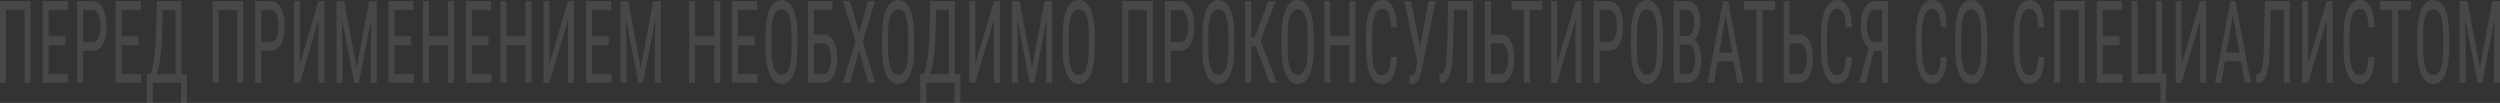 <svg width="1360" height="56" viewBox="0 0 1360 56" fill="none" xmlns="http://www.w3.org/2000/svg">
<rect x="0" y="0" width="1360" height="56" fill="#333333" stroke="none"/>
<path d="M1339.14 0.611H1342.31L1349.07 36.855L1355.83 0.611H1358.99L1350.3 45.069H1347.81L1339.14 0.611ZM1338.11 0.611H1340.88L1341.36 27.726V45.069H1338.11V0.611ZM1357.23 0.611H1360V45.069H1356.75V27.726L1357.23 0.611Z" fill="white" fill-opacity="0.1"/>
<path d="M1332.32 18.992V26.717C1332.32 29.852 1332.12 32.611 1331.72 34.992C1331.33 37.353 1330.75 39.328 1330 40.916C1329.24 42.504 1328.33 43.694 1327.26 44.488C1326.19 45.282 1324.99 45.679 1323.65 45.679C1322.36 45.679 1321.18 45.282 1320.12 44.488C1319.05 43.694 1318.13 42.504 1317.36 40.916C1316.59 39.328 1316 37.353 1315.57 34.992C1315.16 32.611 1314.95 29.852 1314.95 26.717V18.992C1314.95 15.857 1315.16 13.109 1315.57 10.748C1315.98 8.366 1316.58 6.382 1317.35 4.794C1318.12 3.206 1319.03 2.015 1320.1 1.221C1321.17 0.407 1322.34 0 1323.64 0C1324.97 0 1326.18 0.407 1327.24 1.221C1328.32 2.015 1329.23 3.206 1329.98 4.794C1330.74 6.382 1331.32 8.366 1331.72 10.748C1332.12 13.109 1332.32 15.857 1332.32 18.992ZM1329.09 26.717V18.931C1329.09 16.488 1328.97 14.392 1328.73 12.641C1328.5 10.87 1328.15 9.425 1327.69 8.305C1327.22 7.186 1326.66 6.361 1325.98 5.832C1325.31 5.282 1324.52 5.008 1323.64 5.008C1322.79 5.008 1322.04 5.282 1321.36 5.832C1320.7 6.361 1320.13 7.186 1319.66 8.305C1319.18 9.425 1318.82 10.87 1318.55 12.641C1318.31 14.392 1318.18 16.488 1318.18 18.931V26.717C1318.18 29.18 1318.31 31.298 1318.55 33.069C1318.82 34.819 1319.18 36.264 1319.66 37.404C1320.14 38.524 1320.72 39.359 1321.4 39.908C1322.07 40.438 1322.82 40.702 1323.65 40.702C1324.54 40.702 1325.32 40.438 1326 39.908C1326.69 39.359 1327.25 38.524 1327.7 37.404C1328.17 36.264 1328.51 34.819 1328.73 33.069C1328.97 31.298 1329.09 29.18 1329.09 26.717Z" fill="white" fill-opacity="0.1"/>
<path d="M1304.65 0.611V45.069H1301.41V0.611H1304.65ZM1311.45 0.611V5.436H1294.63V0.611H1311.45Z" fill="white" fill-opacity="0.1"/>
<path d="M1288.44 30.931H1291.71C1291.63 33.985 1291.27 36.621 1290.63 38.84C1290 41.038 1289.08 42.727 1287.88 43.908C1286.68 45.089 1285.18 45.679 1283.38 45.679C1282.09 45.679 1280.92 45.242 1279.88 44.366C1278.84 43.491 1277.94 42.239 1277.2 40.611C1276.46 38.962 1275.9 36.987 1275.51 34.687C1275.12 32.387 1274.92 29.801 1274.92 26.931V18.718C1274.92 15.868 1275.12 13.293 1275.51 10.992C1275.91 8.692 1276.49 6.728 1277.23 5.099C1277.99 3.45 1278.91 2.188 1279.99 1.313C1281.08 0.438 1282.31 0 1283.68 0C1285.36 0 1286.79 0.58 1287.95 1.74C1289.12 2.88 1290.02 4.56 1290.65 6.779C1291.29 8.977 1291.64 11.674 1291.71 14.87H1288.44C1288.36 12.529 1288.15 10.626 1287.8 9.16C1287.46 7.674 1286.95 6.585 1286.28 5.893C1285.61 5.181 1284.75 4.824 1283.68 4.824C1282.74 4.824 1281.91 5.15 1281.21 5.801C1280.53 6.453 1279.96 7.389 1279.51 8.611C1279.07 9.812 1278.74 11.267 1278.51 12.977C1278.3 14.667 1278.19 16.56 1278.19 18.656V26.931C1278.19 28.885 1278.28 30.707 1278.46 32.397C1278.65 34.086 1278.95 35.572 1279.35 36.855C1279.76 38.117 1280.3 39.104 1280.96 39.817C1281.63 40.529 1282.43 40.885 1283.38 40.885C1284.58 40.885 1285.52 40.549 1286.22 39.878C1286.92 39.206 1287.44 38.137 1287.77 36.672C1288.11 35.206 1288.34 33.292 1288.44 30.931Z" fill="white" fill-opacity="0.1"/>
<path d="M1255.62 34.871L1265.69 0.611H1268.96V45.069H1265.69V10.779L1255.62 45.069H1252.36V0.611H1255.62V34.871Z" fill="white" fill-opacity="0.1"/>
<path d="M1242.82 0.611V5.436H1233.16V0.611H1242.82ZM1245.7 0.611V45.069H1242.43V0.611H1245.7ZM1232.06 0.611H1235.31L1234.85 22.382C1234.79 25.517 1234.68 28.316 1234.51 30.779C1234.34 33.222 1234.11 35.349 1233.8 37.161C1233.49 38.952 1233.09 40.438 1232.59 41.619C1232.09 42.779 1231.48 43.644 1230.76 44.214C1230.05 44.784 1229.2 45.069 1228.22 45.069H1227.37V40.275L1227.99 40.184C1228.54 40.102 1229 39.848 1229.39 39.42C1229.8 38.972 1230.13 38.301 1230.39 37.405C1230.66 36.509 1230.88 35.349 1231.05 33.924C1231.22 32.499 1231.36 30.759 1231.46 28.703C1231.55 26.627 1231.62 24.204 1231.67 21.436L1232.06 0.611Z" fill="white" fill-opacity="0.1"/>
<path d="M1215.4 4.55L1208.33 45.069H1204.99L1213.32 0.611H1215.41L1215.4 4.55ZM1221.12 45.069L1214.05 4.55L1214.01 0.611H1216.12L1224.46 45.069H1221.12ZM1221.12 28.611V33.436H1208.64V28.611H1221.12Z" fill="white" fill-opacity="0.1"/>
<path d="M1186.81 34.871L1196.89 0.611H1200.15V45.069H1196.89V10.779L1186.81 45.069H1183.56V0.611H1186.81V34.871Z" fill="white" fill-opacity="0.1"/>
<path d="M1178.55 40.123L1178.23 55.787H1175.32V45.069H1173.17V40.123H1178.55ZM1159.56 45.069V0.611H1162.83V40.275H1172.94V0.611H1176.21V45.069H1159.56Z" fill="white" fill-opacity="0.1"/>
<path d="M1154.5 40.275V45.069H1143.27V40.275H1154.5ZM1143.86 0.611V45.069H1140.59V0.611H1143.86ZM1152.99 19.726V24.52H1143.27V19.726H1152.99ZM1154.32 0.611V5.436H1143.27V0.611H1154.32Z" fill="white" fill-opacity="0.1"/>
<path d="M1134.07 0.611V45.069H1130.8V5.436H1120.69V45.069H1117.42V0.611H1134.07Z" fill="white" fill-opacity="0.1"/>
<path d="M1108.84 30.931H1112.11C1112.03 33.985 1111.67 36.621 1111.03 38.84C1110.4 41.038 1109.48 42.727 1108.28 43.908C1107.08 45.089 1105.58 45.679 1103.78 45.679C1102.49 45.679 1101.32 45.242 1100.28 44.366C1099.24 43.491 1098.35 42.239 1097.6 40.611C1096.86 38.962 1096.3 36.987 1095.91 34.687C1095.52 32.387 1095.33 29.801 1095.33 26.931V18.718C1095.33 15.868 1095.52 13.293 1095.91 10.992C1096.31 8.692 1096.89 6.728 1097.63 5.099C1098.39 3.45 1099.31 2.188 1100.39 1.313C1101.48 0.438 1102.71 0 1104.08 0C1105.77 0 1107.19 0.58 1108.35 1.74C1109.52 2.88 1110.42 4.56 1111.05 6.779C1111.69 8.977 1112.04 11.674 1112.11 14.87H1108.84C1108.76 12.529 1108.55 10.626 1108.2 9.16C1107.86 7.674 1107.35 6.585 1106.68 5.893C1106.01 5.181 1105.15 4.824 1104.08 4.824C1103.14 4.824 1102.31 5.15 1101.61 5.801C1100.93 6.453 1100.36 7.389 1099.91 8.611C1099.47 9.812 1099.14 11.267 1098.91 12.977C1098.7 14.667 1098.59 16.56 1098.59 18.656V26.931C1098.59 28.885 1098.68 30.707 1098.86 32.397C1099.05 34.086 1099.35 35.572 1099.75 36.855C1100.16 38.117 1100.7 39.104 1101.37 39.817C1102.03 40.529 1102.83 40.885 1103.78 40.885C1104.98 40.885 1105.93 40.549 1106.62 39.878C1107.32 39.206 1107.84 38.137 1108.17 36.672C1108.51 35.206 1108.74 33.292 1108.84 30.931Z" fill="white" fill-opacity="0.1"/>
<path d="M1081.03 18.992V26.717C1081.03 29.852 1080.82 32.611 1080.42 34.992C1080.03 37.353 1079.46 39.328 1078.7 40.916C1077.94 42.504 1077.03 43.694 1075.96 44.488C1074.9 45.282 1073.69 45.679 1072.36 45.679C1071.07 45.679 1069.89 45.282 1068.82 44.488C1067.76 43.694 1066.84 42.504 1066.07 40.916C1065.3 39.328 1064.7 37.353 1064.27 34.992C1063.86 32.611 1063.65 29.852 1063.65 26.717V18.992C1063.65 15.857 1063.86 13.109 1064.27 10.748C1064.69 8.366 1065.28 6.382 1066.05 4.794C1066.82 3.206 1067.74 2.015 1068.8 1.221C1069.87 0.407 1071.05 0 1072.34 0C1073.68 0 1074.88 0.407 1075.94 1.221C1077.02 2.015 1077.93 3.206 1078.68 4.794C1079.44 6.382 1080.02 8.366 1080.42 10.748C1080.82 13.109 1081.03 15.857 1081.03 18.992ZM1077.79 26.717V18.931C1077.79 16.488 1077.67 14.392 1077.44 12.641C1077.2 10.87 1076.85 9.425 1076.39 8.305C1075.93 7.186 1075.36 6.361 1074.68 5.832C1074.01 5.282 1073.23 5.008 1072.34 5.008C1071.5 5.008 1070.74 5.282 1070.06 5.832C1069.4 6.361 1068.83 7.186 1068.36 8.305C1067.89 9.425 1067.52 10.87 1067.26 12.641C1067.01 14.392 1066.88 16.488 1066.88 18.931V26.717C1066.88 29.18 1067.01 31.298 1067.26 33.069C1067.52 34.819 1067.89 36.264 1068.36 37.404C1068.84 38.524 1069.43 39.359 1070.1 39.908C1070.78 40.438 1071.53 40.702 1072.36 40.702C1073.24 40.702 1074.03 40.438 1074.7 39.908C1075.39 39.359 1075.96 38.524 1076.41 37.404C1076.87 36.264 1077.21 34.819 1077.44 33.069C1077.67 31.298 1077.79 29.18 1077.79 26.717Z" fill="white" fill-opacity="0.1"/>
<path d="M1055.78 30.931H1059.05C1058.97 33.985 1058.61 36.621 1057.97 38.84C1057.34 41.038 1056.42 42.727 1055.21 43.908C1054.02 45.089 1052.52 45.679 1050.72 45.679C1049.43 45.679 1048.26 45.242 1047.22 44.366C1046.18 43.491 1045.28 42.239 1044.54 40.611C1043.8 38.962 1043.24 36.987 1042.85 34.687C1042.46 32.387 1042.26 29.801 1042.26 26.931V18.718C1042.26 15.868 1042.46 13.293 1042.85 10.992C1043.25 8.692 1043.83 6.728 1044.57 5.099C1045.33 3.45 1046.25 2.188 1047.33 1.313C1048.42 0.438 1049.65 0 1051.02 0C1052.7 0 1054.12 0.58 1055.28 1.74C1056.46 2.88 1057.36 4.56 1057.98 6.779C1058.62 8.977 1058.98 11.674 1059.05 14.87H1055.78C1055.7 12.529 1055.49 10.626 1055.14 9.16C1054.8 7.674 1054.29 6.585 1053.61 5.893C1052.95 5.181 1052.09 4.824 1051.02 4.824C1050.07 4.824 1049.25 5.15 1048.55 5.801C1047.86 6.453 1047.3 7.389 1046.85 8.611C1046.41 9.812 1046.08 11.267 1045.85 12.977C1045.64 14.667 1045.53 16.56 1045.53 18.656V26.931C1045.53 28.885 1045.62 30.707 1045.8 32.397C1045.99 34.086 1046.28 35.572 1046.69 36.855C1047.1 38.117 1047.64 39.104 1048.3 39.817C1048.97 40.529 1049.77 40.885 1050.72 40.885C1051.92 40.885 1052.86 40.549 1053.56 39.878C1054.26 39.206 1054.78 38.137 1055.11 36.672C1055.45 35.206 1055.68 33.292 1055.78 30.931Z" fill="white" fill-opacity="0.1"/>
<path d="M1024.55 27.756H1018.94L1017.29 26.565C1015.68 25.548 1014.44 23.99 1013.57 21.894C1012.72 19.777 1012.29 17.151 1012.29 14.016C1012.29 11.146 1012.61 8.713 1013.24 6.718C1013.86 4.723 1014.76 3.207 1015.92 2.169C1017.09 1.13 1018.47 0.611 1020.06 0.611H1027.13V45.069H1023.86V5.436H1020.06C1018.55 5.436 1017.43 6.209 1016.68 7.756C1015.94 9.303 1015.56 11.39 1015.56 14.016C1015.56 15.726 1015.73 17.253 1016.06 18.596C1016.4 19.939 1016.91 20.998 1017.59 21.771C1018.26 22.545 1019.11 22.932 1020.13 22.932H1024.57L1024.55 27.756ZM1020.18 24.703L1014.92 45.069H1011.44L1016.88 24.703H1020.18Z" fill="white" fill-opacity="0.1"/>
<path d="M1004.14 30.931H1007.41C1007.33 33.985 1006.97 36.621 1006.33 38.84C1005.7 41.038 1004.78 42.727 1003.57 43.908C1002.38 45.089 1000.88 45.679 999.078 45.679C997.787 45.679 996.621 45.242 995.579 44.366C994.536 43.491 993.642 42.239 992.896 40.611C992.162 38.962 991.599 36.987 991.208 34.687C990.817 32.387 990.622 29.801 990.622 26.931V18.718C990.622 15.868 990.817 13.293 991.208 10.992C991.611 8.692 992.185 6.728 992.932 5.099C993.69 3.45 994.607 2.188 995.685 1.313C996.775 0.438 998.006 0 999.38 0C1001.06 0 1002.48 0.58 1003.64 1.74C1004.82 2.88 1005.72 4.56 1006.34 6.779C1006.98 8.977 1007.34 11.674 1007.41 14.87H1004.14C1004.06 12.529 1003.85 10.626 1003.5 9.16C1003.16 7.674 1002.65 6.585 1001.97 5.893C1001.31 5.181 1000.45 4.824 999.38 4.824C998.433 4.824 997.61 5.15 996.911 5.801C996.224 6.453 995.656 7.389 995.205 8.611C994.767 9.812 994.436 11.267 994.211 12.977C993.997 14.667 993.891 16.56 993.891 18.656V26.931C993.891 28.885 993.98 30.707 994.157 32.397C994.347 34.086 994.643 35.572 995.046 36.855C995.46 38.117 995.999 39.104 996.662 39.817C997.325 40.529 998.131 40.885 999.078 40.885C1000.27 40.885 1001.22 40.549 1001.92 39.878C1002.62 39.206 1003.13 38.137 1003.47 36.672C1003.81 35.206 1004.03 33.292 1004.14 30.931Z" fill="white" fill-opacity="0.1"/>
<path d="M972.875 18.718H978.755C980.354 18.718 981.704 19.268 982.805 20.367C983.919 21.446 984.76 22.962 985.328 24.916C985.908 26.871 986.199 29.161 986.199 31.787C986.199 33.741 986.033 35.532 985.701 37.161C985.381 38.769 984.902 40.173 984.262 41.374C983.635 42.555 982.859 43.471 981.935 44.123C981.011 44.754 979.951 45.069 978.755 45.069H970.299V0.611H973.568V40.275H978.755C979.75 40.275 980.549 39.878 981.153 39.084C981.769 38.27 982.219 37.212 982.503 35.909C982.788 34.606 982.93 33.212 982.93 31.726C982.93 30.24 982.788 28.876 982.503 27.634C982.219 26.392 981.769 25.405 981.153 24.672C980.549 23.919 979.75 23.543 978.755 23.543H972.875V18.718Z" fill="white" fill-opacity="0.1"/>
<path d="M958.752 0.611V45.069H955.519V0.611H958.752ZM965.556 0.611V5.436H948.732V0.611H965.556Z" fill="white" fill-opacity="0.1"/>
<path d="M939.406 4.55L932.336 45.069H928.996L937.328 0.611H939.424L939.406 4.55ZM945.127 45.069L938.056 4.55L938.021 0.611H940.135L948.467 45.069H945.127ZM945.127 28.611V33.436H932.656V28.611H945.127Z" fill="white" fill-opacity="0.1"/>
<path d="M918.267 24.275H913.009L912.973 19.543H917.858C918.593 19.543 919.244 19.258 919.813 18.688C920.381 18.118 920.825 17.303 921.145 16.245C921.477 15.166 921.642 13.883 921.642 12.398C921.642 10.769 921.5 9.446 921.216 8.428C920.944 7.39 920.523 6.637 919.955 6.169C919.398 5.68 918.687 5.436 917.823 5.436H913.701V45.069H910.433V0.611H917.823C918.936 0.611 919.931 0.845 920.807 1.314C921.684 1.761 922.424 2.474 923.028 3.451C923.644 4.408 924.112 5.629 924.432 7.115C924.751 8.601 924.911 10.382 924.911 12.459C924.911 14.291 924.668 15.95 924.183 17.436C923.709 18.901 923.046 20.102 922.193 21.039C921.34 21.975 920.357 22.576 919.244 22.84L918.267 24.275ZM918.143 45.069H911.658L913.559 40.275H918.143C918.995 40.275 919.718 39.95 920.31 39.298C920.902 38.647 921.352 37.731 921.66 36.55C921.98 35.349 922.14 33.934 922.14 32.306C922.14 30.657 922.01 29.232 921.749 28.031C921.488 26.83 921.074 25.904 920.505 25.252C919.937 24.601 919.191 24.275 918.267 24.275H914.057L914.092 19.543H919.777L920.505 21.252C921.571 21.436 922.466 22.046 923.188 23.084C923.922 24.102 924.473 25.405 924.84 26.993C925.219 28.581 925.409 30.331 925.409 32.245C925.409 35.013 925.107 37.354 924.503 39.268C923.91 41.161 923.07 42.606 921.98 43.603C920.89 44.581 919.611 45.069 918.143 45.069Z" fill="white" fill-opacity="0.1"/>
<path d="M904.642 18.992V26.717C904.642 29.852 904.441 32.611 904.038 34.992C903.647 37.353 903.073 39.328 902.315 40.916C901.557 42.504 900.645 43.694 899.579 44.488C898.513 45.282 897.311 45.679 895.972 45.679C894.682 45.679 893.503 45.282 892.437 44.488C891.371 43.694 890.453 42.504 889.684 40.916C888.914 39.328 888.316 37.353 887.889 34.992C887.475 32.611 887.268 29.852 887.268 26.717V18.992C887.268 15.857 887.475 13.109 887.889 10.748C888.304 8.366 888.896 6.382 889.666 4.794C890.436 3.206 891.354 2.015 892.419 1.221C893.485 0.407 894.664 0 895.955 0C897.293 0 898.495 0.407 899.561 1.221C900.639 2.015 901.551 3.206 902.297 4.794C903.055 6.382 903.635 8.366 904.038 10.748C904.441 13.109 904.642 15.857 904.642 18.992ZM901.409 26.717V18.931C901.409 16.488 901.29 14.392 901.053 12.641C900.816 10.87 900.467 9.425 900.005 8.305C899.543 7.186 898.975 6.361 898.3 5.832C897.625 5.282 896.843 5.008 895.955 5.008C895.114 5.008 894.356 5.282 893.681 5.832C893.018 6.361 892.449 7.186 891.975 8.305C891.502 9.425 891.134 10.87 890.874 12.641C890.625 14.392 890.501 16.488 890.501 18.931V26.717C890.501 29.18 890.625 31.298 890.874 33.069C891.134 34.819 891.502 36.264 891.975 37.404C892.461 38.524 893.041 39.359 893.716 39.908C894.391 40.438 895.143 40.702 895.972 40.702C896.861 40.702 897.642 40.438 898.317 39.908C899.004 39.359 899.573 38.524 900.023 37.404C900.485 36.264 900.828 34.819 901.053 33.069C901.29 31.298 901.409 29.18 901.409 26.717Z" fill="white" fill-opacity="0.1"/>
<path d="M875.152 27.634H869.503V22.84H875.152C876.218 22.84 877.077 22.474 877.728 21.741C878.391 21.008 878.871 19.99 879.167 18.688C879.475 17.385 879.629 15.899 879.629 14.23C879.629 12.703 879.475 11.268 879.167 9.924C878.871 8.581 878.391 7.502 877.728 6.688C877.077 5.853 876.218 5.436 875.152 5.436H870.178V45.069H866.909V0.611H875.152C876.822 0.611 878.231 1.191 879.38 2.352C880.529 3.512 881.4 5.12 881.992 7.176C882.596 9.212 882.898 11.543 882.898 14.168C882.898 17.018 882.596 19.451 881.992 21.466C881.4 23.481 880.529 25.018 879.38 26.077C878.231 27.115 876.822 27.634 875.152 27.634Z" fill="white" fill-opacity="0.1"/>
<path d="M847.031 34.871L857.104 0.611H860.373V45.069H857.104V10.779L847.031 45.069H843.78V0.611H847.031V34.871Z" fill="white" fill-opacity="0.1"/>
<path d="M832.27 0.611V45.069H829.036V0.611H832.27ZM839.074 0.611V5.436H822.25V0.611H839.074Z" fill="white" fill-opacity="0.1"/>
<path d="M810.401 18.718H816.281C817.88 18.718 819.23 19.268 820.332 20.367C821.445 21.446 822.286 22.962 822.855 24.916C823.435 26.871 823.725 29.161 823.725 31.787C823.725 33.741 823.559 35.532 823.228 37.161C822.908 38.769 822.428 40.173 821.789 41.374C821.161 42.555 820.385 43.471 819.461 44.123C818.538 44.754 817.478 45.069 816.281 45.069H807.825V0.611H811.094V40.275H816.281C817.276 40.275 818.076 39.878 818.68 39.084C819.296 38.27 819.746 37.212 820.03 35.909C820.314 34.606 820.456 33.212 820.456 31.726C820.456 30.24 820.314 28.876 820.03 27.634C819.746 26.392 819.296 25.405 818.68 24.672C818.076 23.919 817.276 23.543 816.281 23.543H810.401V18.718Z" fill="white" fill-opacity="0.1"/>
<path d="M798.534 0.611V5.436H788.87V0.611H798.534ZM801.412 0.611V45.069H798.143V0.611H801.412ZM787.768 0.611H791.019L790.557 22.382C790.498 25.517 790.386 28.316 790.22 30.779C790.054 33.222 789.817 35.349 789.509 37.161C789.201 38.952 788.798 40.438 788.301 41.619C787.804 42.779 787.194 43.644 786.471 44.214C785.761 44.784 784.914 45.069 783.931 45.069H783.078V40.275L783.7 40.184C784.245 40.102 784.713 39.848 785.103 39.42C785.506 38.972 785.838 38.301 786.098 37.405C786.371 36.509 786.59 35.349 786.756 33.924C786.933 32.499 787.069 30.759 787.164 28.703C787.259 26.627 787.33 24.204 787.377 21.436L787.768 0.611Z" fill="white" fill-opacity="0.1"/>
<path d="M771.674 30.321L777.164 0.611H780.93L773.487 37.649C773.25 38.688 772.995 39.695 772.723 40.672C772.462 41.629 772.142 42.484 771.763 43.237C771.384 43.99 770.911 44.591 770.342 45.039C769.774 45.486 769.063 45.71 768.21 45.71C767.95 45.71 767.648 45.68 767.304 45.619C766.973 45.578 766.759 45.527 766.665 45.466L766.736 40.764C766.842 40.804 767.061 40.845 767.393 40.886C767.737 40.906 767.979 40.916 768.121 40.916C768.654 40.916 769.063 40.682 769.347 40.214C769.643 39.746 769.874 39.156 770.04 38.443C770.206 37.71 770.366 36.967 770.52 36.214L771.674 30.321ZM767.553 0.611L773.131 28.306L773.895 33.772L771.142 34.138L763.911 0.611H767.553Z" fill="white" fill-opacity="0.1"/>
<path d="M756.645 30.931H759.914C759.831 33.985 759.47 36.621 758.83 38.84C758.203 41.038 757.285 42.727 756.077 43.908C754.881 45.089 753.382 45.679 751.582 45.679C750.291 45.679 749.125 45.242 748.082 44.366C747.04 43.491 746.146 42.239 745.4 40.611C744.666 38.962 744.103 36.987 743.712 34.687C743.321 32.387 743.126 29.801 743.126 26.931V18.718C743.126 15.868 743.321 13.293 743.712 10.992C744.115 8.692 744.689 6.728 745.435 5.099C746.193 3.45 747.111 2.188 748.189 1.313C749.279 0.438 750.51 0 751.884 0C753.566 0 754.987 0.58 756.148 1.74C757.32 2.88 758.22 4.56 758.848 6.779C759.488 8.977 759.843 11.674 759.914 14.87H756.645C756.562 12.529 756.349 10.626 756.006 9.16C755.662 7.674 755.153 6.585 754.478 5.893C753.815 5.181 752.95 4.824 751.884 4.824C750.937 4.824 750.114 5.15 749.415 5.801C748.728 6.453 748.159 7.389 747.709 8.611C747.271 9.812 746.94 11.267 746.715 12.977C746.501 14.667 746.395 16.56 746.395 18.656V26.931C746.395 28.885 746.484 30.707 746.661 32.397C746.851 34.086 747.147 35.572 747.549 36.855C747.964 38.117 748.503 39.104 749.166 39.817C749.829 40.529 750.635 40.885 751.582 40.885C752.778 40.885 753.726 40.549 754.425 39.878C755.123 39.206 755.639 38.137 755.97 36.672C756.314 35.206 756.539 33.292 756.645 30.931Z" fill="white" fill-opacity="0.1"/>
<path d="M734.44 19.726V24.52H723.23V19.726H734.44ZM723.674 0.611V45.069H720.405V0.611H723.674ZM737.335 0.611V45.069H734.067V0.611H737.335Z" fill="white" fill-opacity="0.1"/>
<path d="M714.615 18.992V26.717C714.615 29.852 714.413 32.611 714.011 34.992C713.62 37.353 713.045 39.328 712.287 40.916C711.529 42.504 710.617 43.694 709.551 44.488C708.486 45.282 707.283 45.679 705.945 45.679C704.654 45.679 703.476 45.282 702.41 44.488C701.344 43.694 700.426 42.504 699.656 40.916C698.886 39.328 698.288 37.353 697.862 34.992C697.447 32.611 697.24 29.852 697.24 26.717V18.992C697.24 15.857 697.447 13.109 697.862 10.748C698.277 8.366 698.869 6.382 699.639 4.794C700.408 3.206 701.326 2.015 702.392 1.221C703.458 0.407 704.636 0 705.927 0C707.266 0 708.468 0.407 709.534 1.221C710.611 2.015 711.523 3.206 712.27 4.794C713.028 6.382 713.608 8.366 714.011 10.748C714.413 13.109 714.615 15.857 714.615 18.992ZM711.381 26.717V18.931C711.381 16.488 711.263 14.392 711.026 12.641C710.789 10.87 710.44 9.425 709.978 8.305C709.516 7.186 708.947 6.361 708.272 5.832C707.597 5.282 706.816 5.008 705.927 5.008C705.087 5.008 704.329 5.282 703.653 5.832C702.99 6.361 702.422 7.186 701.948 8.305C701.474 9.425 701.107 10.87 700.847 12.641C700.598 14.392 700.473 16.488 700.473 18.931V26.717C700.473 29.18 700.598 31.298 700.847 33.069C701.107 34.819 701.474 36.264 701.948 37.404C702.434 38.524 703.014 39.359 703.689 39.908C704.364 40.438 705.116 40.702 705.945 40.702C706.833 40.702 707.615 40.438 708.29 39.908C708.977 39.359 709.546 38.524 709.996 37.404C710.457 36.264 710.801 34.819 711.026 33.069C711.263 31.298 711.381 29.18 711.381 26.717Z" fill="white" fill-opacity="0.1"/>
<path d="M680.666 0.611V45.069H677.397V0.611H680.666ZM693.972 0.611L684.628 25.069H679.369L678.819 20.184H682.656L689.922 0.611H693.972ZM690.597 45.069L682.816 24.306L684.646 19.146L694.576 45.069H690.597Z" fill="white" fill-opacity="0.1"/>
<path d="M671.447 18.992V26.717C671.447 29.852 671.245 32.611 670.843 34.992C670.452 37.353 669.877 39.328 669.119 40.916C668.361 42.504 667.449 43.694 666.384 44.488C665.318 45.282 664.115 45.679 662.777 45.679C661.486 45.679 660.308 45.282 659.242 44.488C658.176 43.694 657.258 42.504 656.488 40.916C655.719 39.328 655.12 37.353 654.694 34.992C654.28 32.611 654.072 29.852 654.072 26.717V18.992C654.072 15.857 654.28 13.109 654.694 10.748C655.109 8.366 655.701 6.382 656.471 4.794C657.24 3.206 658.158 2.015 659.224 1.221C660.29 0.407 661.468 0 662.759 0C664.098 0 665.3 0.407 666.366 1.221C667.443 2.015 668.355 3.206 669.102 4.794C669.86 6.382 670.44 8.366 670.843 10.748C671.245 13.109 671.447 15.857 671.447 18.992ZM668.213 26.717V18.931C668.213 16.488 668.095 14.392 667.858 12.641C667.621 10.87 667.272 9.425 666.81 8.305C666.348 7.186 665.779 6.361 665.104 5.832C664.429 5.282 663.648 5.008 662.759 5.008C661.919 5.008 661.161 5.282 660.485 5.832C659.822 6.361 659.254 7.186 658.78 8.305C658.306 9.425 657.939 10.87 657.679 12.641C657.43 14.392 657.306 16.488 657.306 18.931V26.717C657.306 29.18 657.43 31.298 657.679 33.069C657.939 34.819 658.306 36.264 658.78 37.404C659.266 38.524 659.846 39.359 660.521 39.908C661.196 40.438 661.948 40.702 662.777 40.702C663.665 40.702 664.447 40.438 665.122 39.908C665.809 39.359 666.378 38.524 666.828 37.404C667.29 36.264 667.633 34.819 667.858 33.069C668.095 31.298 668.213 29.18 668.213 26.717Z" fill="white" fill-opacity="0.1"/>
<path d="M641.958 27.634H636.309V22.84H641.958C643.024 22.84 643.882 22.474 644.534 21.741C645.197 21.008 645.677 19.99 645.973 18.688C646.281 17.385 646.435 15.899 646.435 14.23C646.435 12.703 646.281 11.268 645.973 9.924C645.677 8.581 645.197 7.502 644.534 6.688C643.882 5.853 643.024 5.436 641.958 5.436H636.984V45.069H633.715V0.611H641.958C643.628 0.611 645.037 1.191 646.186 2.352C647.335 3.512 648.205 5.12 648.797 7.176C649.401 9.212 649.703 11.543 649.703 14.168C649.703 17.018 649.401 19.451 648.797 21.466C648.205 23.481 647.335 25.018 646.186 26.077C645.037 27.115 643.628 27.634 641.958 27.634Z" fill="white" fill-opacity="0.1"/>
<path d="M627.195 0.611V45.069H623.926V5.436H613.818V45.069H610.549V0.611H627.195Z" fill="white" fill-opacity="0.1"/>
<path d="M595.522 18.992V26.717C595.522 29.852 595.32 32.611 594.918 34.992C594.527 37.353 593.953 39.328 593.195 40.916C592.437 42.504 591.525 43.694 590.459 44.488C589.393 45.282 588.191 45.679 586.852 45.679C585.561 45.679 584.383 45.282 583.317 44.488C582.251 43.694 581.333 42.504 580.564 40.916C579.794 39.328 579.196 37.353 578.769 34.992C578.355 32.611 578.147 29.852 578.147 26.717V18.992C578.147 15.857 578.355 13.109 578.769 10.748C579.184 8.366 579.776 6.382 580.546 4.794C581.316 3.206 582.233 2.015 583.299 1.221C584.365 0.407 585.544 0 586.835 0C588.173 0 589.375 0.407 590.441 1.221C591.519 2.015 592.431 3.206 593.177 4.794C593.935 6.382 594.515 8.366 594.918 10.748C595.32 13.109 595.522 15.857 595.522 18.992ZM592.289 26.717V18.931C592.289 16.488 592.17 14.392 591.933 12.641C591.696 10.87 591.347 9.425 590.885 8.305C590.423 7.186 589.855 6.361 589.18 5.832C588.505 5.282 587.723 5.008 586.835 5.008C585.994 5.008 585.236 5.282 584.561 5.832C583.897 6.361 583.329 7.186 582.855 8.305C582.381 9.425 582.014 10.87 581.754 12.641C581.505 14.392 581.381 16.488 581.381 18.931V26.717C581.381 29.18 581.505 31.298 581.754 33.069C582.014 34.819 582.381 36.264 582.855 37.404C583.341 38.524 583.921 39.359 584.596 39.908C585.271 40.438 586.023 40.702 586.852 40.702C587.741 40.702 588.522 40.438 589.197 39.908C589.884 39.359 590.453 38.524 590.903 37.404C591.365 36.264 591.708 34.819 591.933 33.069C592.17 31.298 592.289 29.18 592.289 26.717Z" fill="white" fill-opacity="0.1"/>
<path d="M551.5 0.611H554.662L561.431 36.855L568.182 0.611H571.344L562.657 45.069H560.169L551.5 0.611ZM550.47 0.611H553.241L553.721 27.726V45.069H550.47V0.611ZM569.585 0.611H572.356V45.069H569.105V27.726L569.585 0.611Z" fill="white" fill-opacity="0.1"/>
<path d="M530.591 34.871L540.664 0.611H543.932V45.069H540.664V10.779L530.591 45.069H527.34V0.611H530.591V34.871Z" fill="white" fill-opacity="0.1"/>
<path d="M519.631 40.275V45.069H503.411V40.275H519.631ZM503.908 40.275V56H500.657L500.64 40.275H503.908ZM522.473 40.275L522.437 55.97H519.204V40.275H522.473ZM516.575 0.611V5.436H507.195V0.611H516.575ZM519.435 0.611V45.069H516.166V0.611H519.435ZM506.076 0.611H509.345L508.883 18.504C508.823 21.191 508.705 23.675 508.527 25.955C508.35 28.214 508.119 30.28 507.835 32.153C507.562 34.026 507.248 35.705 506.893 37.191C506.538 38.657 506.153 39.929 505.738 41.008C505.324 42.067 504.886 42.942 504.424 43.634C503.962 44.306 503.488 44.784 503.002 45.069H501.634V40.275H502.541C502.801 39.705 503.085 38.881 503.393 37.802C503.713 36.723 504.021 35.329 504.317 33.619C504.625 31.889 504.891 29.782 505.116 27.298C505.353 24.815 505.513 21.884 505.596 18.504L506.076 0.611Z" fill="white" fill-opacity="0.1"/>
<path d="M497.247 18.992V26.717C497.247 29.852 497.046 32.611 496.643 34.992C496.253 37.353 495.678 39.328 494.92 40.916C494.162 42.504 493.25 43.694 492.184 44.488C491.118 45.282 489.916 45.679 488.578 45.679C487.287 45.679 486.109 45.282 485.043 44.488C483.977 43.694 483.059 42.504 482.289 40.916C481.519 39.328 480.921 37.353 480.495 34.992C480.08 32.611 479.873 29.852 479.873 26.717V18.992C479.873 15.857 480.08 13.109 480.495 10.748C480.909 8.366 481.502 6.382 482.271 4.794C483.041 3.206 483.959 2.015 485.025 1.221C486.091 0.407 487.269 0 488.56 0C489.899 0 491.101 0.407 492.167 1.221C493.244 2.015 494.156 3.206 494.902 4.794C495.66 6.382 496.241 8.366 496.643 10.748C497.046 13.109 497.247 15.857 497.247 18.992ZM494.014 26.717V18.931C494.014 16.488 493.896 14.392 493.659 12.641C493.422 10.87 493.073 9.425 492.611 8.305C492.149 7.186 491.58 6.361 490.905 5.832C490.23 5.282 489.448 5.008 488.56 5.008C487.719 5.008 486.961 5.282 486.286 5.832C485.623 6.361 485.055 7.186 484.581 8.305C484.107 9.425 483.74 10.87 483.479 12.641C483.231 14.392 483.106 16.488 483.106 18.931V26.717C483.106 29.18 483.231 31.298 483.479 33.069C483.74 34.819 484.107 36.264 484.581 37.404C485.066 38.524 485.647 39.359 486.322 39.908C486.997 40.438 487.749 40.702 488.578 40.702C489.466 40.702 490.248 40.438 490.923 39.908C491.61 39.359 492.178 38.524 492.628 37.404C493.09 36.264 493.434 34.819 493.659 33.069C493.896 31.298 494.014 29.18 494.014 26.717Z" fill="white" fill-opacity="0.1"/>
<path d="M462.464 0.611L467.368 17.649L472.235 0.611H476.037L469.304 22.627L476.179 45.069H472.342L467.368 27.695L462.376 45.069H458.521L465.413 22.627L458.663 0.611H462.464Z" fill="white" fill-opacity="0.1"/>
<path d="M452.943 0.611V5.436H442.781V45.069H439.513V0.611H452.943ZM442.089 18.718H447.969C449.568 18.718 450.918 19.268 452.019 20.367C453.133 21.446 453.974 22.962 454.542 24.916C455.122 26.871 455.412 29.161 455.412 31.787C455.412 33.741 455.247 35.532 454.915 37.161C454.595 38.769 454.116 40.173 453.476 41.374C452.848 42.555 452.073 43.471 451.149 44.123C450.225 44.754 449.165 45.069 447.969 45.069H439.513V0.611H442.781V40.275H447.969C448.964 40.275 449.763 39.878 450.367 39.084C450.983 38.27 451.433 37.212 451.717 35.909C452.002 34.606 452.144 33.212 452.144 31.726C452.144 30.24 452.002 28.876 451.717 27.634C451.433 26.392 450.983 25.405 450.367 24.672C449.763 23.919 448.964 23.543 447.969 23.543H442.089V18.718Z" fill="white" fill-opacity="0.1"/>
<path d="M433.81 18.992V26.717C433.81 29.852 433.609 32.611 433.206 34.992C432.815 37.353 432.241 39.328 431.483 40.916C430.725 42.504 429.813 43.694 428.747 44.488C427.681 45.282 426.479 45.679 425.14 45.679C423.85 45.679 422.671 45.282 421.605 44.488C420.539 43.694 419.621 42.504 418.852 40.916C418.082 39.328 417.484 37.353 417.057 34.992C416.643 32.611 416.436 29.852 416.436 26.717V18.992C416.436 15.857 416.643 13.109 417.057 10.748C417.472 8.366 418.064 6.382 418.834 4.794C419.604 3.206 420.522 2.015 421.587 1.221C422.653 0.407 423.832 0 425.123 0C426.461 0 427.663 0.407 428.729 1.221C429.807 2.015 430.719 3.206 431.465 4.794C432.223 6.382 432.803 8.366 433.206 10.748C433.609 13.109 433.81 15.857 433.81 18.992ZM430.577 26.717V18.931C430.577 16.488 430.458 14.392 430.221 12.641C429.984 10.87 429.635 9.425 429.173 8.305C428.711 7.186 428.143 6.361 427.468 5.832C426.793 5.282 426.011 5.008 425.123 5.008C424.282 5.008 423.524 5.282 422.849 5.832C422.186 6.361 421.617 7.186 421.143 8.305C420.67 9.425 420.302 10.87 420.042 12.641C419.793 14.392 419.669 16.488 419.669 18.931V26.717C419.669 29.18 419.793 31.298 420.042 33.069C420.302 34.819 420.67 36.264 421.143 37.404C421.629 38.524 422.209 39.359 422.884 39.908C423.559 40.438 424.311 40.702 425.14 40.702C426.029 40.702 426.81 40.438 427.485 39.908C428.172 39.359 428.741 38.524 429.191 37.404C429.653 36.264 429.996 34.819 430.221 33.069C430.458 31.298 430.577 29.18 430.577 26.717Z" fill="white" fill-opacity="0.1"/>
<path d="M412.084 40.275V45.069H400.856V40.275H412.084ZM401.443 0.611V45.069H398.174V0.611H401.443ZM410.574 19.726V24.52H400.856V19.726H410.574ZM411.906 0.611V5.436H400.856V0.611H411.906Z" fill="white" fill-opacity="0.1"/>
<path d="M388.919 19.726V24.52H377.709V19.726H388.919ZM378.154 0.611V45.069H374.885V0.611H378.154ZM391.815 0.611V45.069H388.546V0.611H391.815Z" fill="white" fill-opacity="0.1"/>
<path d="M338.609 0.611H341.772L348.54 36.855L355.291 0.611H358.453L349.766 45.069H347.279L338.609 0.611ZM337.579 0.611H340.35L340.83 27.726V45.069H337.579V0.611ZM356.694 0.611H359.466V45.069H356.215V27.726L356.694 0.611Z" fill="white" fill-opacity="0.1"/>
<path d="M332.677 40.275V45.069H321.449V40.275H332.677ZM322.035 0.611V45.069H318.767V0.611H322.035ZM331.167 19.726V24.52H321.449V19.726H331.167ZM332.499 0.611V5.436H321.449V0.611H332.499Z" fill="white" fill-opacity="0.1"/>
<path d="M298.889 34.871L308.962 0.611H312.23V45.069H308.962V10.779L298.889 45.069H295.638V0.611H298.889V34.871Z" fill="white" fill-opacity="0.1"/>
<path d="M286.223 19.726V24.52H275.013V19.726H286.223ZM275.457 0.611V45.069H272.188V0.611H275.457ZM289.119 0.611V45.069H285.85V0.611H289.119Z" fill="white" fill-opacity="0.1"/>
<path d="M267.286 40.275V45.069H256.059V40.275H267.286ZM256.645 0.611V45.069H253.376V0.611H256.645ZM265.776 19.726V24.52H256.059V19.726H265.776ZM267.108 0.611V5.436H256.059V0.611H267.108Z" fill="white" fill-opacity="0.1"/>
<path d="M244.12 19.726V24.52H232.911V19.726H244.12ZM233.355 0.611V45.069H230.086V0.611H233.355ZM247.016 0.611V45.069H243.747V0.611H247.016Z" fill="white" fill-opacity="0.1"/>
<path d="M225.184 40.275V45.069H213.956V40.275H225.184ZM214.542 0.611V45.069H211.273V0.611H214.542ZM223.674 19.726V24.52H213.956V19.726H223.674ZM225.006 0.611V5.436H213.956V0.611H225.006Z" fill="white" fill-opacity="0.1"/>
<path d="M184.076 0.611H187.238L194.007 36.855L200.758 0.611H203.92L195.233 45.069H192.746L184.076 0.611ZM183.046 0.611H185.817L186.297 27.726V45.069H183.046V0.611ZM202.161 0.611H204.933V45.069H201.682V27.726L202.161 0.611Z" fill="white" fill-opacity="0.1"/>
<path d="M163.167 34.871L173.24 0.611H176.509V45.069H173.24V10.779L163.167 45.069H159.916V0.611H163.167V34.871Z" fill="white" fill-opacity="0.1"/>
<path d="M147.091 27.634H141.441V22.84H147.091C148.157 22.84 149.015 22.474 149.667 21.741C150.33 21.008 150.81 19.99 151.106 18.688C151.414 17.385 151.567 15.899 151.567 14.23C151.567 12.703 151.414 11.268 151.106 9.924C150.81 8.581 150.33 7.502 149.667 6.688C149.015 5.853 148.157 5.436 147.091 5.436H142.116V45.069H138.848V0.611H147.091C148.761 0.611 150.17 1.191 151.319 2.352C152.468 3.512 153.338 5.12 153.93 7.176C154.534 9.212 154.836 11.543 154.836 14.168C154.836 17.018 154.534 19.451 153.93 21.466C153.338 23.481 152.468 25.018 151.319 26.077C150.17 27.115 148.761 27.634 147.091 27.634Z" fill="white" fill-opacity="0.1"/>
<path d="M132.329 0.611V45.069H129.06V5.436H118.951V45.069H115.683V0.611H132.329Z" fill="white" fill-opacity="0.1"/>
<path d="M98.895 40.275V45.069H82.676V40.275H98.895ZM83.173 40.275V56H79.922L79.904 40.275H83.173ZM101.738 40.275L101.702 55.97H98.469V40.275H101.738ZM95.84 0.611V5.436H86.46V0.611H95.84ZM98.7 0.611V45.069H95.431V0.611H98.7ZM85.34 0.611H88.609L88.147 18.504C88.088 21.191 87.97 23.675 87.792 25.955C87.614 28.214 87.383 30.28 87.099 32.153C86.827 34.026 86.513 35.705 86.158 37.191C85.802 38.657 85.417 39.929 85.003 41.008C84.588 42.067 84.15 42.942 83.688 43.634C83.226 44.306 82.753 44.784 82.267 45.069H80.899V40.275H81.805C82.066 39.705 82.35 38.881 82.658 37.802C82.978 36.723 83.286 35.329 83.582 33.619C83.89 31.889 84.156 29.782 84.381 27.298C84.618 24.815 84.778 21.884 84.861 18.504L85.34 0.611Z" fill="white" fill-opacity="0.1"/>
<path d="M76.797 40.275V45.069H65.569V40.275H76.797ZM66.156 0.611V45.069H62.887V0.611H66.156ZM75.287 19.726V24.52H65.569V19.726H75.287ZM76.619 0.611V5.436H65.569V0.611H76.619Z" fill="white" fill-opacity="0.1"/>
<path d="M50.221 27.634H44.571V22.84H50.221C51.286 22.84 52.145 22.474 52.797 21.741C53.46 21.008 53.939 19.99 54.236 18.688C54.543 17.385 54.697 15.899 54.697 14.23C54.697 12.703 54.543 11.268 54.236 9.924C53.939 8.581 53.46 7.502 52.797 6.688C52.145 5.853 51.286 5.436 50.221 5.436H45.246V45.069H41.977V0.611H50.221C51.891 0.611 53.3 1.191 54.449 2.352C55.597 3.512 56.468 5.12 57.06 7.176C57.664 9.212 57.966 11.543 57.966 14.168C57.966 17.018 57.664 19.451 57.06 21.466C56.468 23.481 55.597 25.018 54.449 26.077C53.3 27.115 51.891 27.634 50.221 27.634Z" fill="white" fill-opacity="0.1"/>
<path d="M37.075 40.275V45.069H25.848V40.275H37.075ZM26.434 0.611V45.069H23.165V0.611H26.434ZM35.565 19.726V24.52H25.848V19.726H35.565ZM36.898 0.611V5.436H25.848V0.611H36.898Z" fill="white" fill-opacity="0.1"/>
<path d="M16.646 0.611V45.069H13.377V5.436H3.269V45.069H0V0.611H16.646Z" fill="white" fill-opacity="0.1"/>
</svg>

